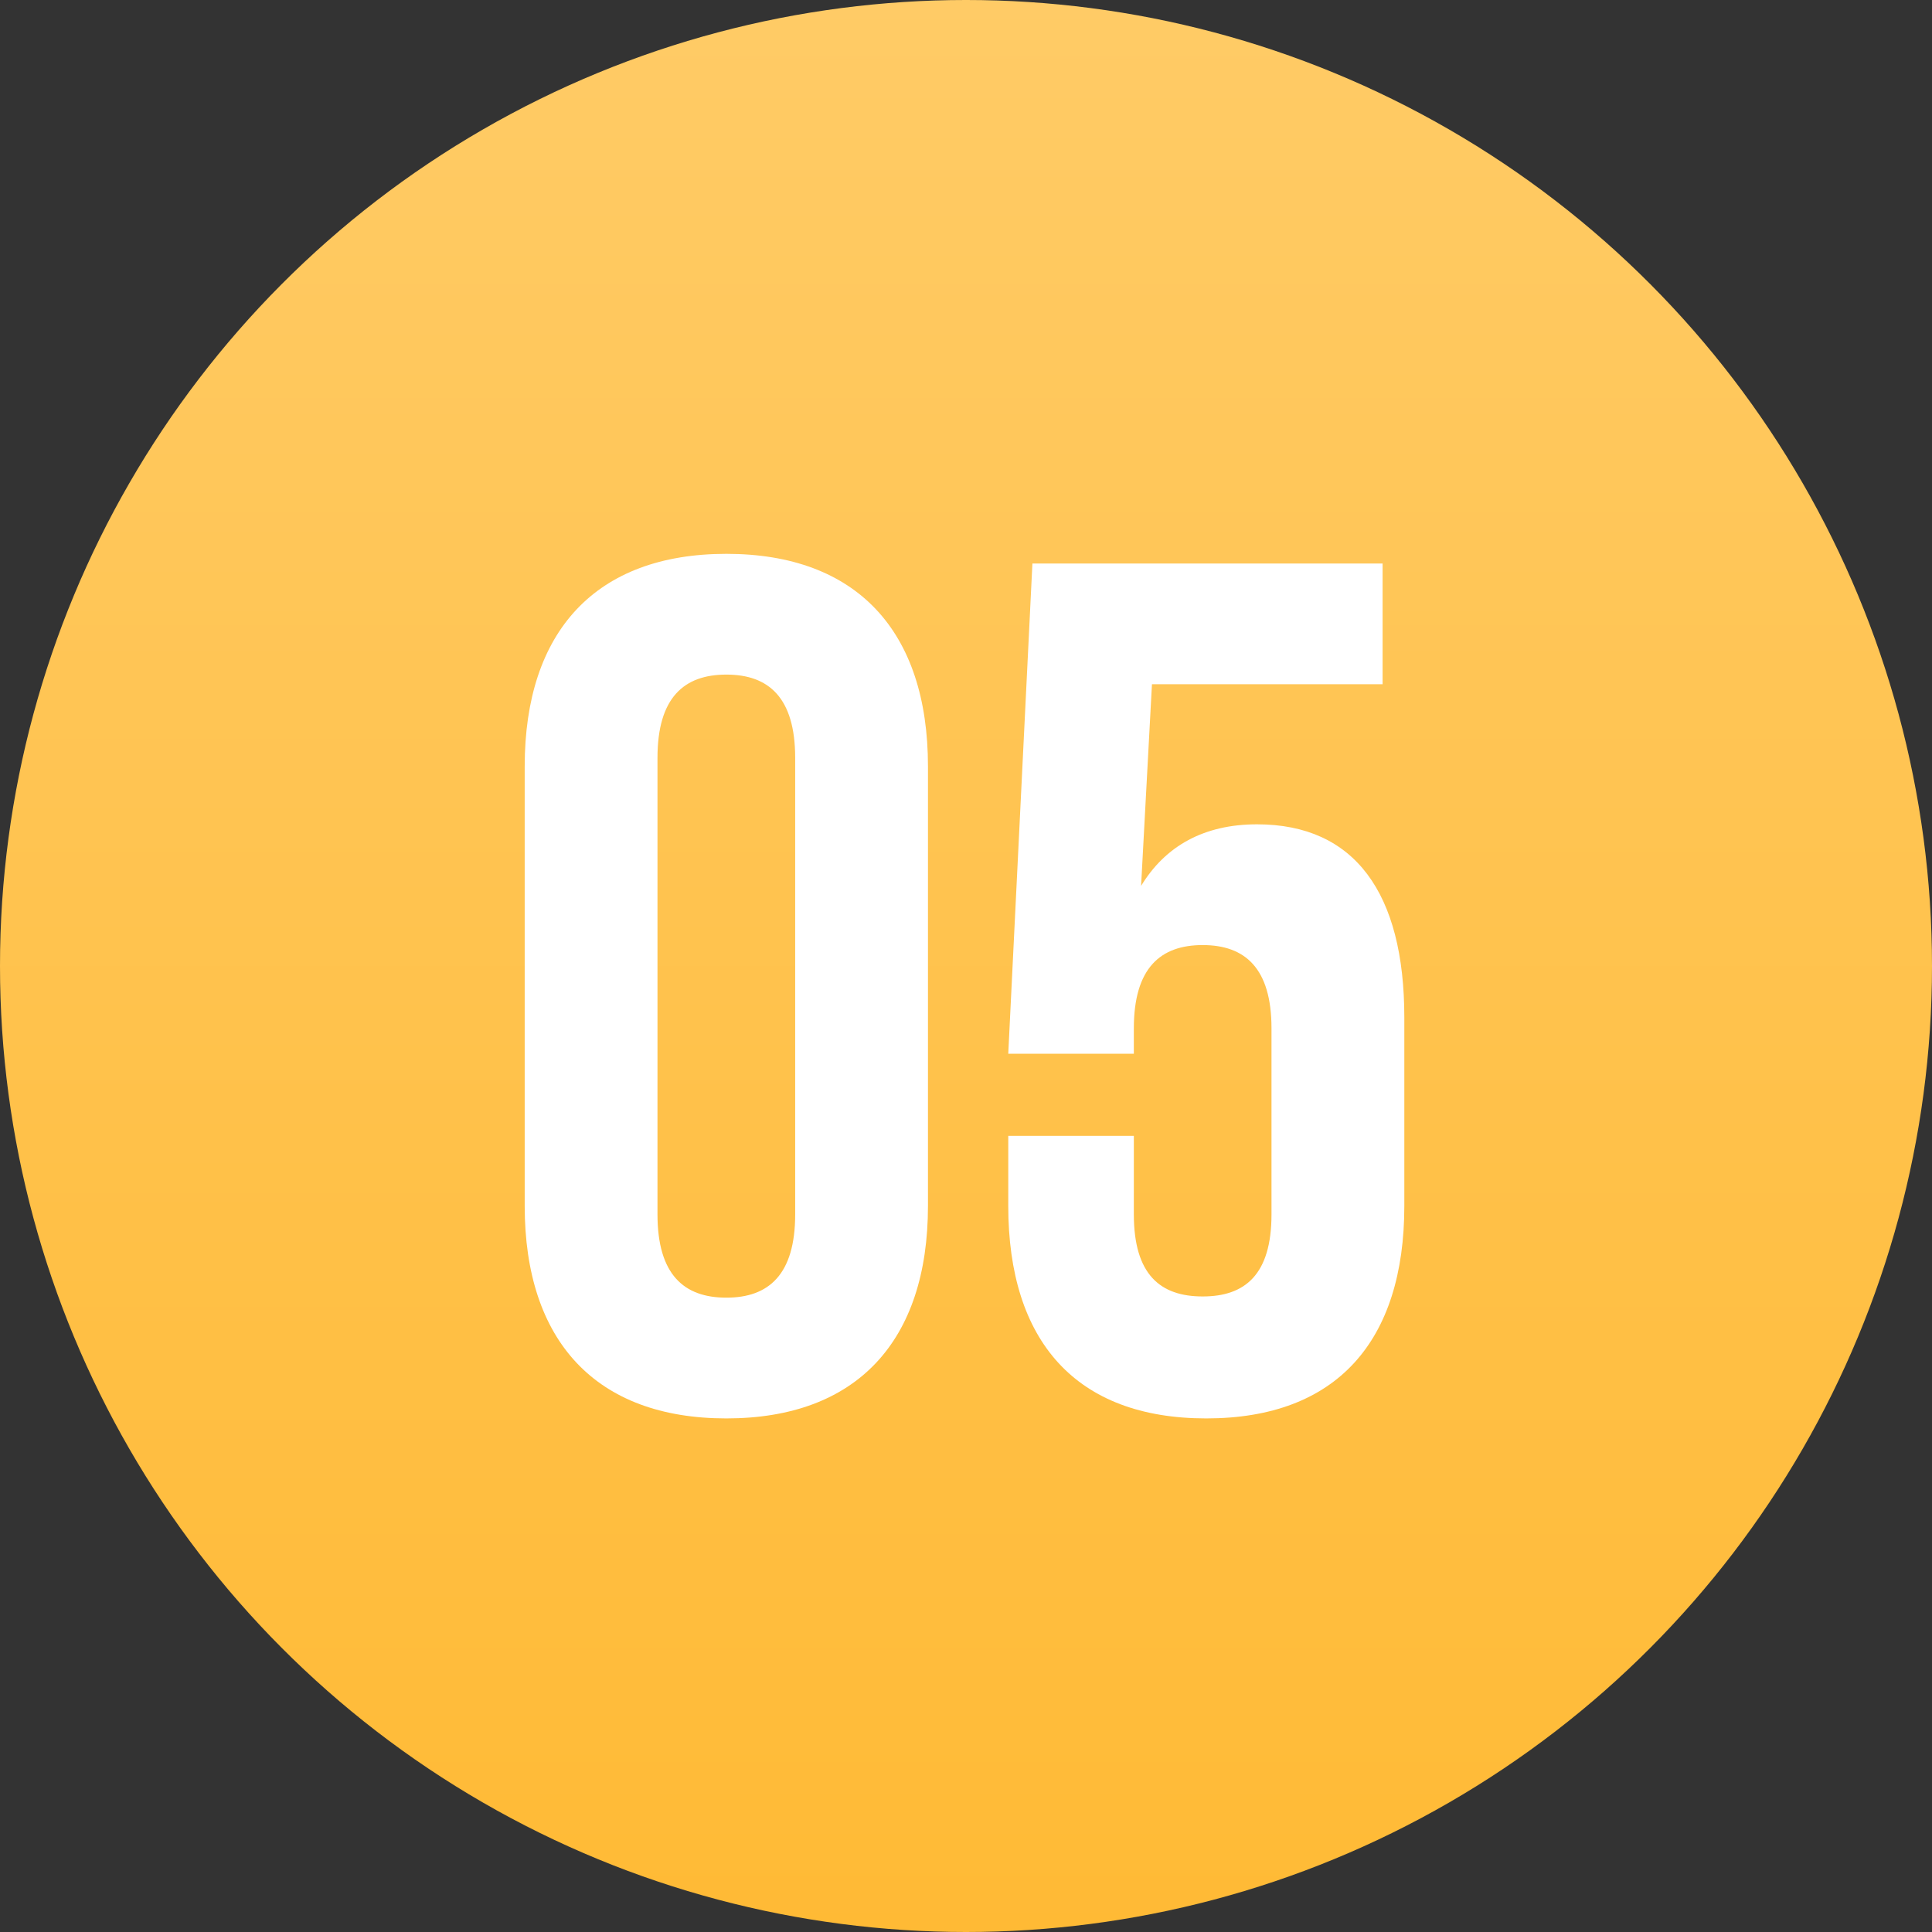 <?xml version="1.0" encoding="UTF-8"?> <svg xmlns="http://www.w3.org/2000/svg" width="48" height="48" viewBox="0 0 48 48" fill="none"><rect x="0" y="0" width="48" height="48" fill="#333333" stroke="none"/><circle cx="24" cy="24" r="24" fill="url(#paint0_linear_233_4495)"></circle><path d="M16.335 18.83C16.335 17.33 16.995 16.76 18.046 16.76C19.096 16.76 19.756 17.33 19.756 18.83V30.17C19.756 31.67 19.096 32.24 18.046 32.24C16.995 32.24 16.335 31.67 16.335 30.17V18.83ZM13.036 29.96C13.036 33.32 14.806 35.24 18.046 35.24C21.285 35.24 23.055 33.32 23.055 29.96V19.04C23.055 15.68 21.285 13.76 18.046 13.76C14.806 13.76 13.036 15.68 13.036 19.04V29.96ZM25.05 28.22V29.96C25.05 33.32 26.73 35.24 29.97 35.24C33.21 35.24 34.89 33.32 34.89 29.96V25.28C34.89 22.19 33.66 20.48 31.23 20.48C29.91 20.48 28.95 21.02 28.35 22.01L28.62 17H34.35V14H25.65L25.05 26.18H28.17V25.55C28.17 24.05 28.83 23.48 29.88 23.48C30.93 23.48 31.59 24.05 31.59 25.55V30.17C31.59 31.67 30.93 32.21 29.88 32.21C28.83 32.21 28.17 31.67 28.17 30.17V28.22H25.05Z" fill="white"></path><defs><linearGradient id="paint0_linear_233_4495" x1="24" y1="0" x2="24" y2="48" gradientUnits="userSpaceOnUse"><stop stop-color="#FFCB66"></stop><stop offset="1" stop-color="#FFBA35"></stop></linearGradient></defs></svg> 